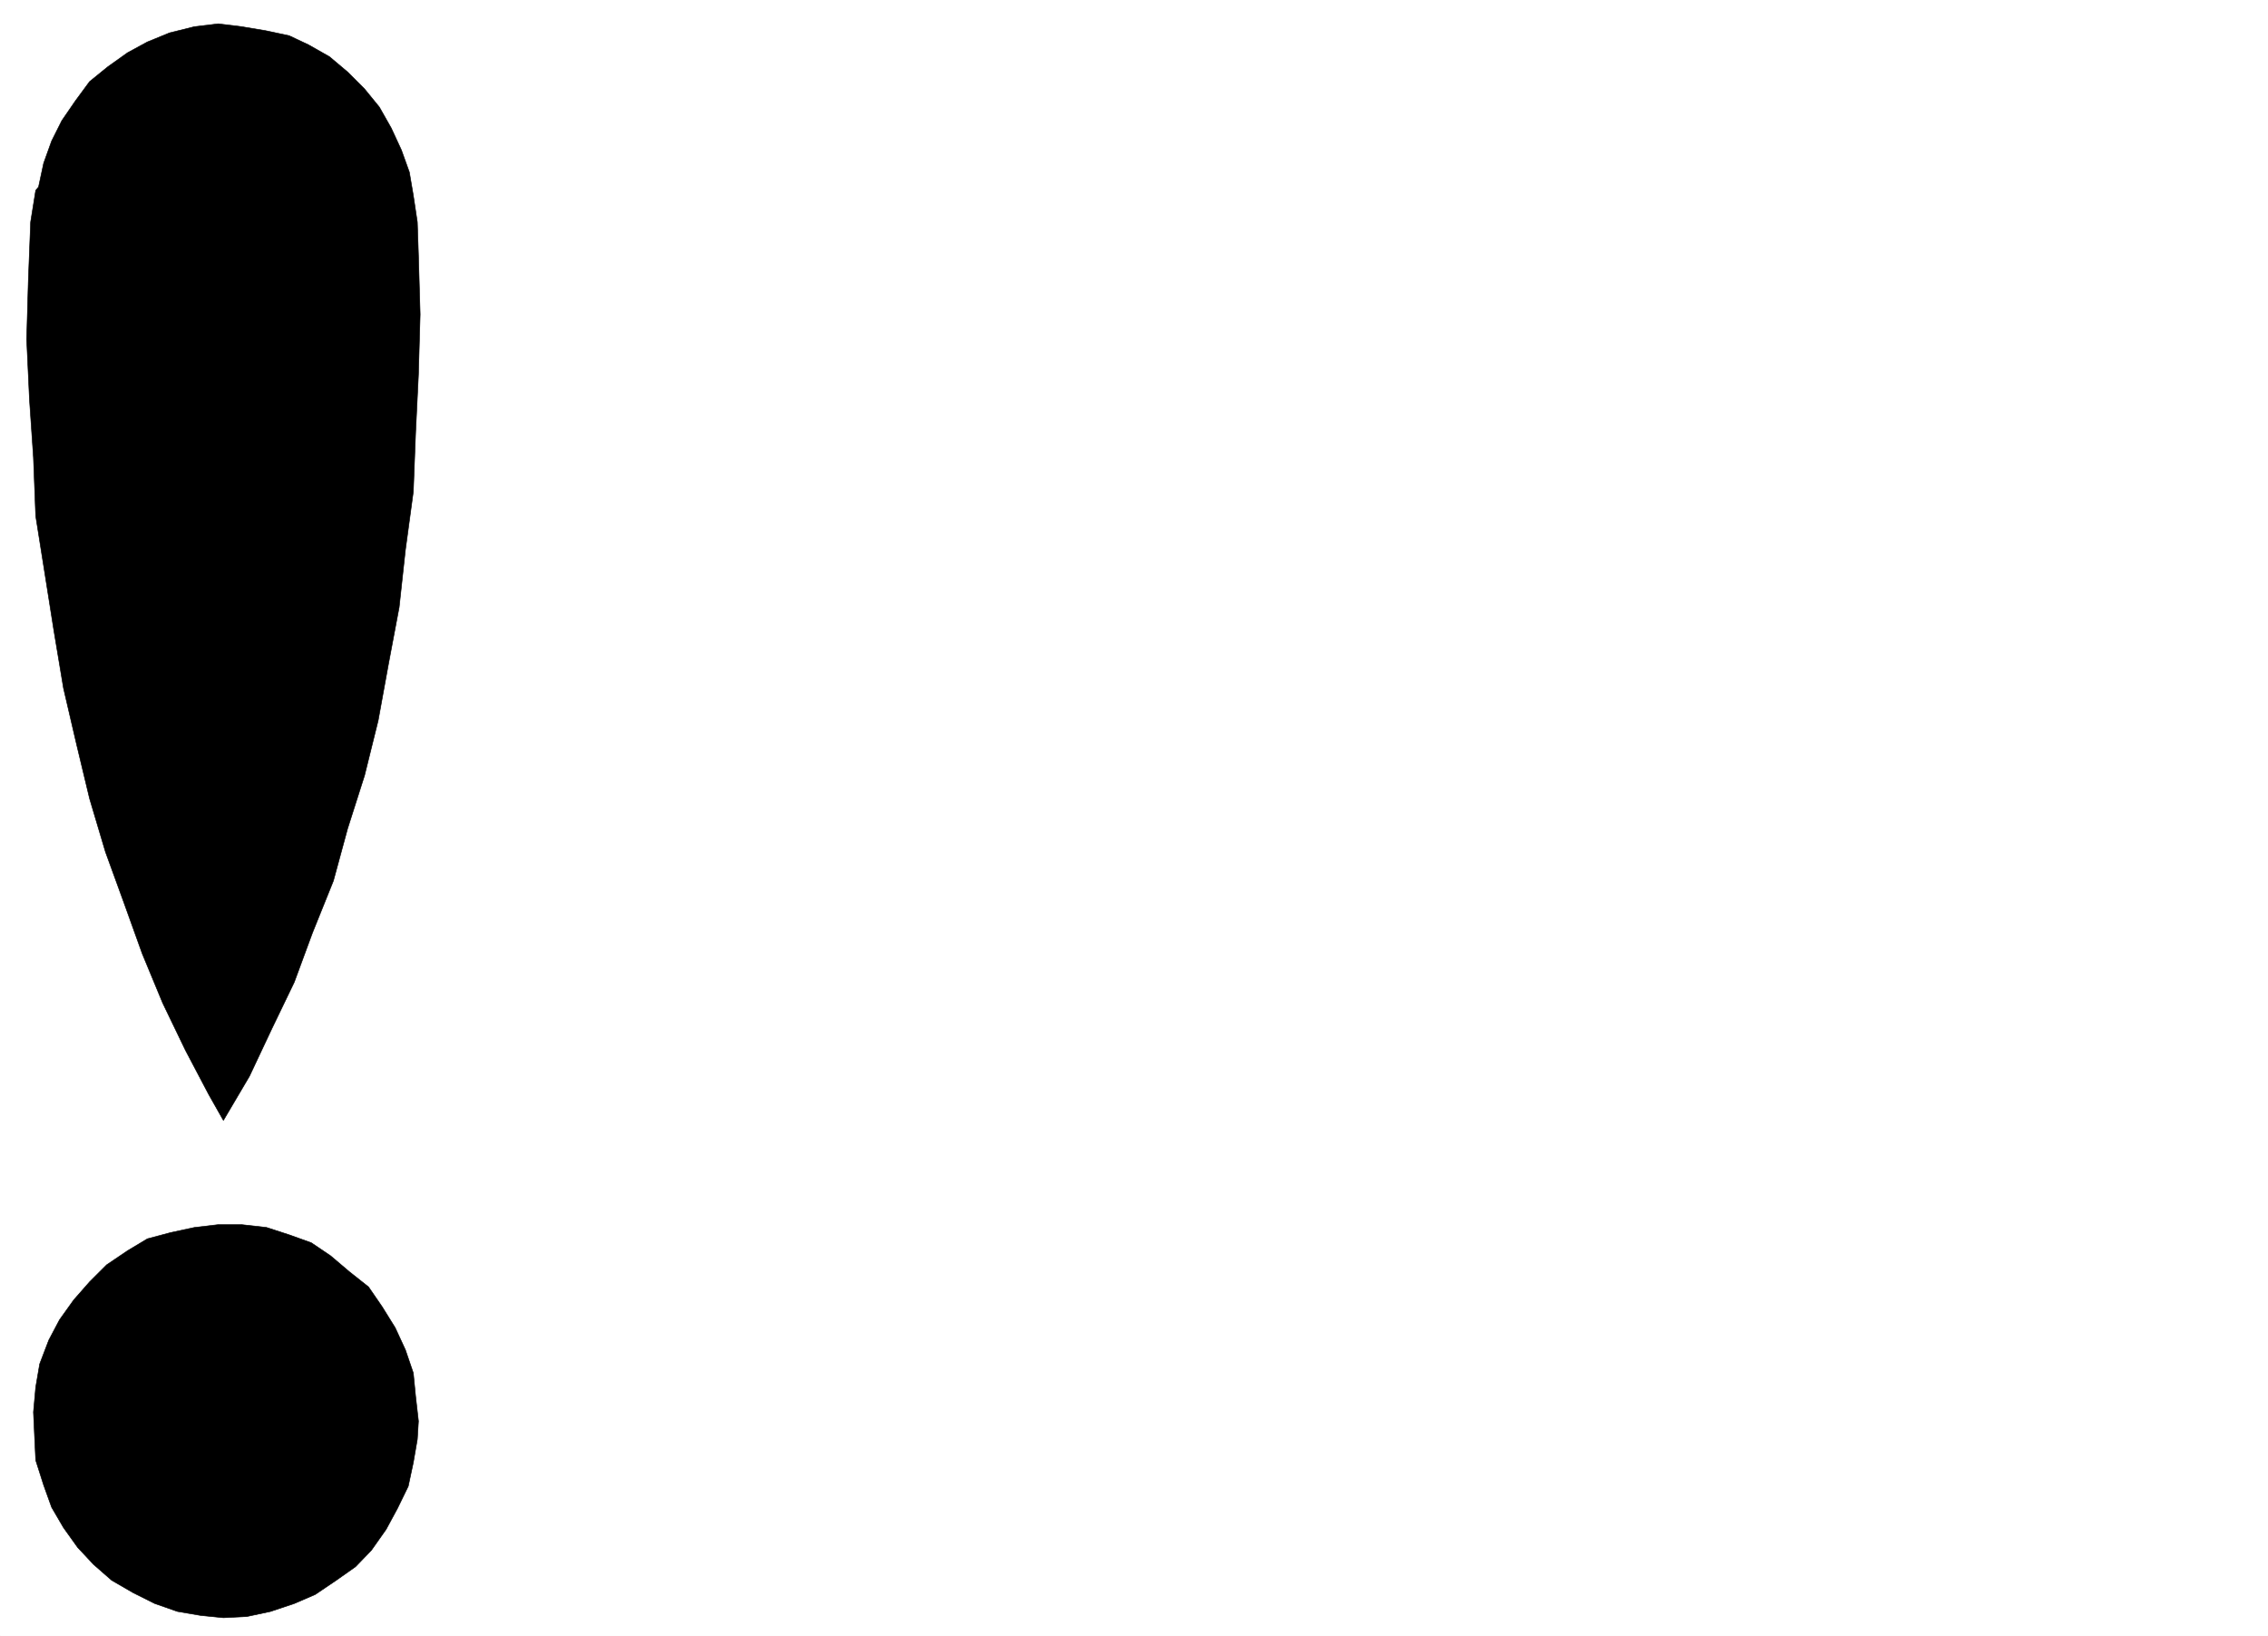 <svg xmlns="http://www.w3.org/2000/svg" width="2997.016" height="2161.254"><rect width="100%" height="100%" fill="#808080" stroke="none"/><defs><clipPath id="a"><path d="M0 0h2997v2159.184H0Zm0 0"/></clipPath></defs><path fill="#fff" d="M0 2161.254h2997.016V0H0Zm0 0"/><g clip-path="url(#a)" transform="translate(0 2.07)"><path fill="#fff" fill-rule="evenodd" stroke="#fff" stroke-linecap="square" stroke-linejoin="bevel" stroke-miterlimit="10" stroke-width=".743" d="M.742 2159.184h2995.531V-2.07H.743Zm0 0"/></g><path fill-rule="evenodd" stroke="#000" stroke-linecap="square" stroke-linejoin="bevel" stroke-miterlimit="10" stroke-width=".743" d="M552.953 1877.621 549.2 1844.7l-3.011-30.695-10.477-30.652-13.492-29.208-17.203-27.683-17.985-26.195-25.496-20.215-24.71-20.961-25.493-17.203-29.207-10.477-29.992-9.738-32.961-3.715H288.48l-31.476 3.715-31.477 6.765-30.73 8.211-26.2 15.72-27.718 18.726-22.484 22.445-20.997 23.93-18.73 26.195-14.23 26.941-12.004 31.438-5.239 30.691-2.972 32.922 1.484 32.18 1.488 31.437 10.516 32.922 10.48 29.168 15.72 26.942 18.726 26.195 20.996 22.445 23.969 20.957 28.464 16.461 28.465 14.23 29.992 10.481 30.73 5.238 29.95 3.012 30.734-1.527 31.477-6.723 31.434-10.48 27.722-11.965 27.723-18.727 25.492-17.949 20.957-21.7 19.512-27.683 14.976-27.683 14.23-29.207 6.728-31.438 5.277-30.652zM47.195 251.453l3.754-4.496 6.762-31.437 10.48-29.168L81.68 159.41l17.984-26.195 18.73-25.453 23.97-19.473 26.234-18.691 26.199-14.23 29.246-11.966 32.96-8.21 31.477-3.755 30.692 3.754 31.476 5.239 31.477 6.726 25.453 11.965 27.723 15.715 24.008 20.215 22.441 22.445 19.512 23.93 15.718 27.722 13.489 29.168 10.48 29.168 5.239 30.692 5.277 35.191 1.488 44.145 2.227 77.808-2.227 79.336-3.754 77.102-3.011 77.812-10.477 77.063-8.25 75.62-14.234 75.583-13.489 74.055-17.988 72.609-22.441 70.34-18.73 68.855-27.724 68.856-24.007 65.101-29.95 62.13-29.246 62.09-34.449 58.378-19.469-34.41L245 1387.465l-29.95-62.133-26.98-65.102-24.75-68.851-23.968-65.848-20.957-70.34-17.243-71.863L83.91 909.27l-12.75-76.36-11.96-75.582-12.005-75.582-2.972-77.062-5.278-77.106-3.715-79.297 2.227-77.847 3.012-77.067zm0 0"/></svg>
